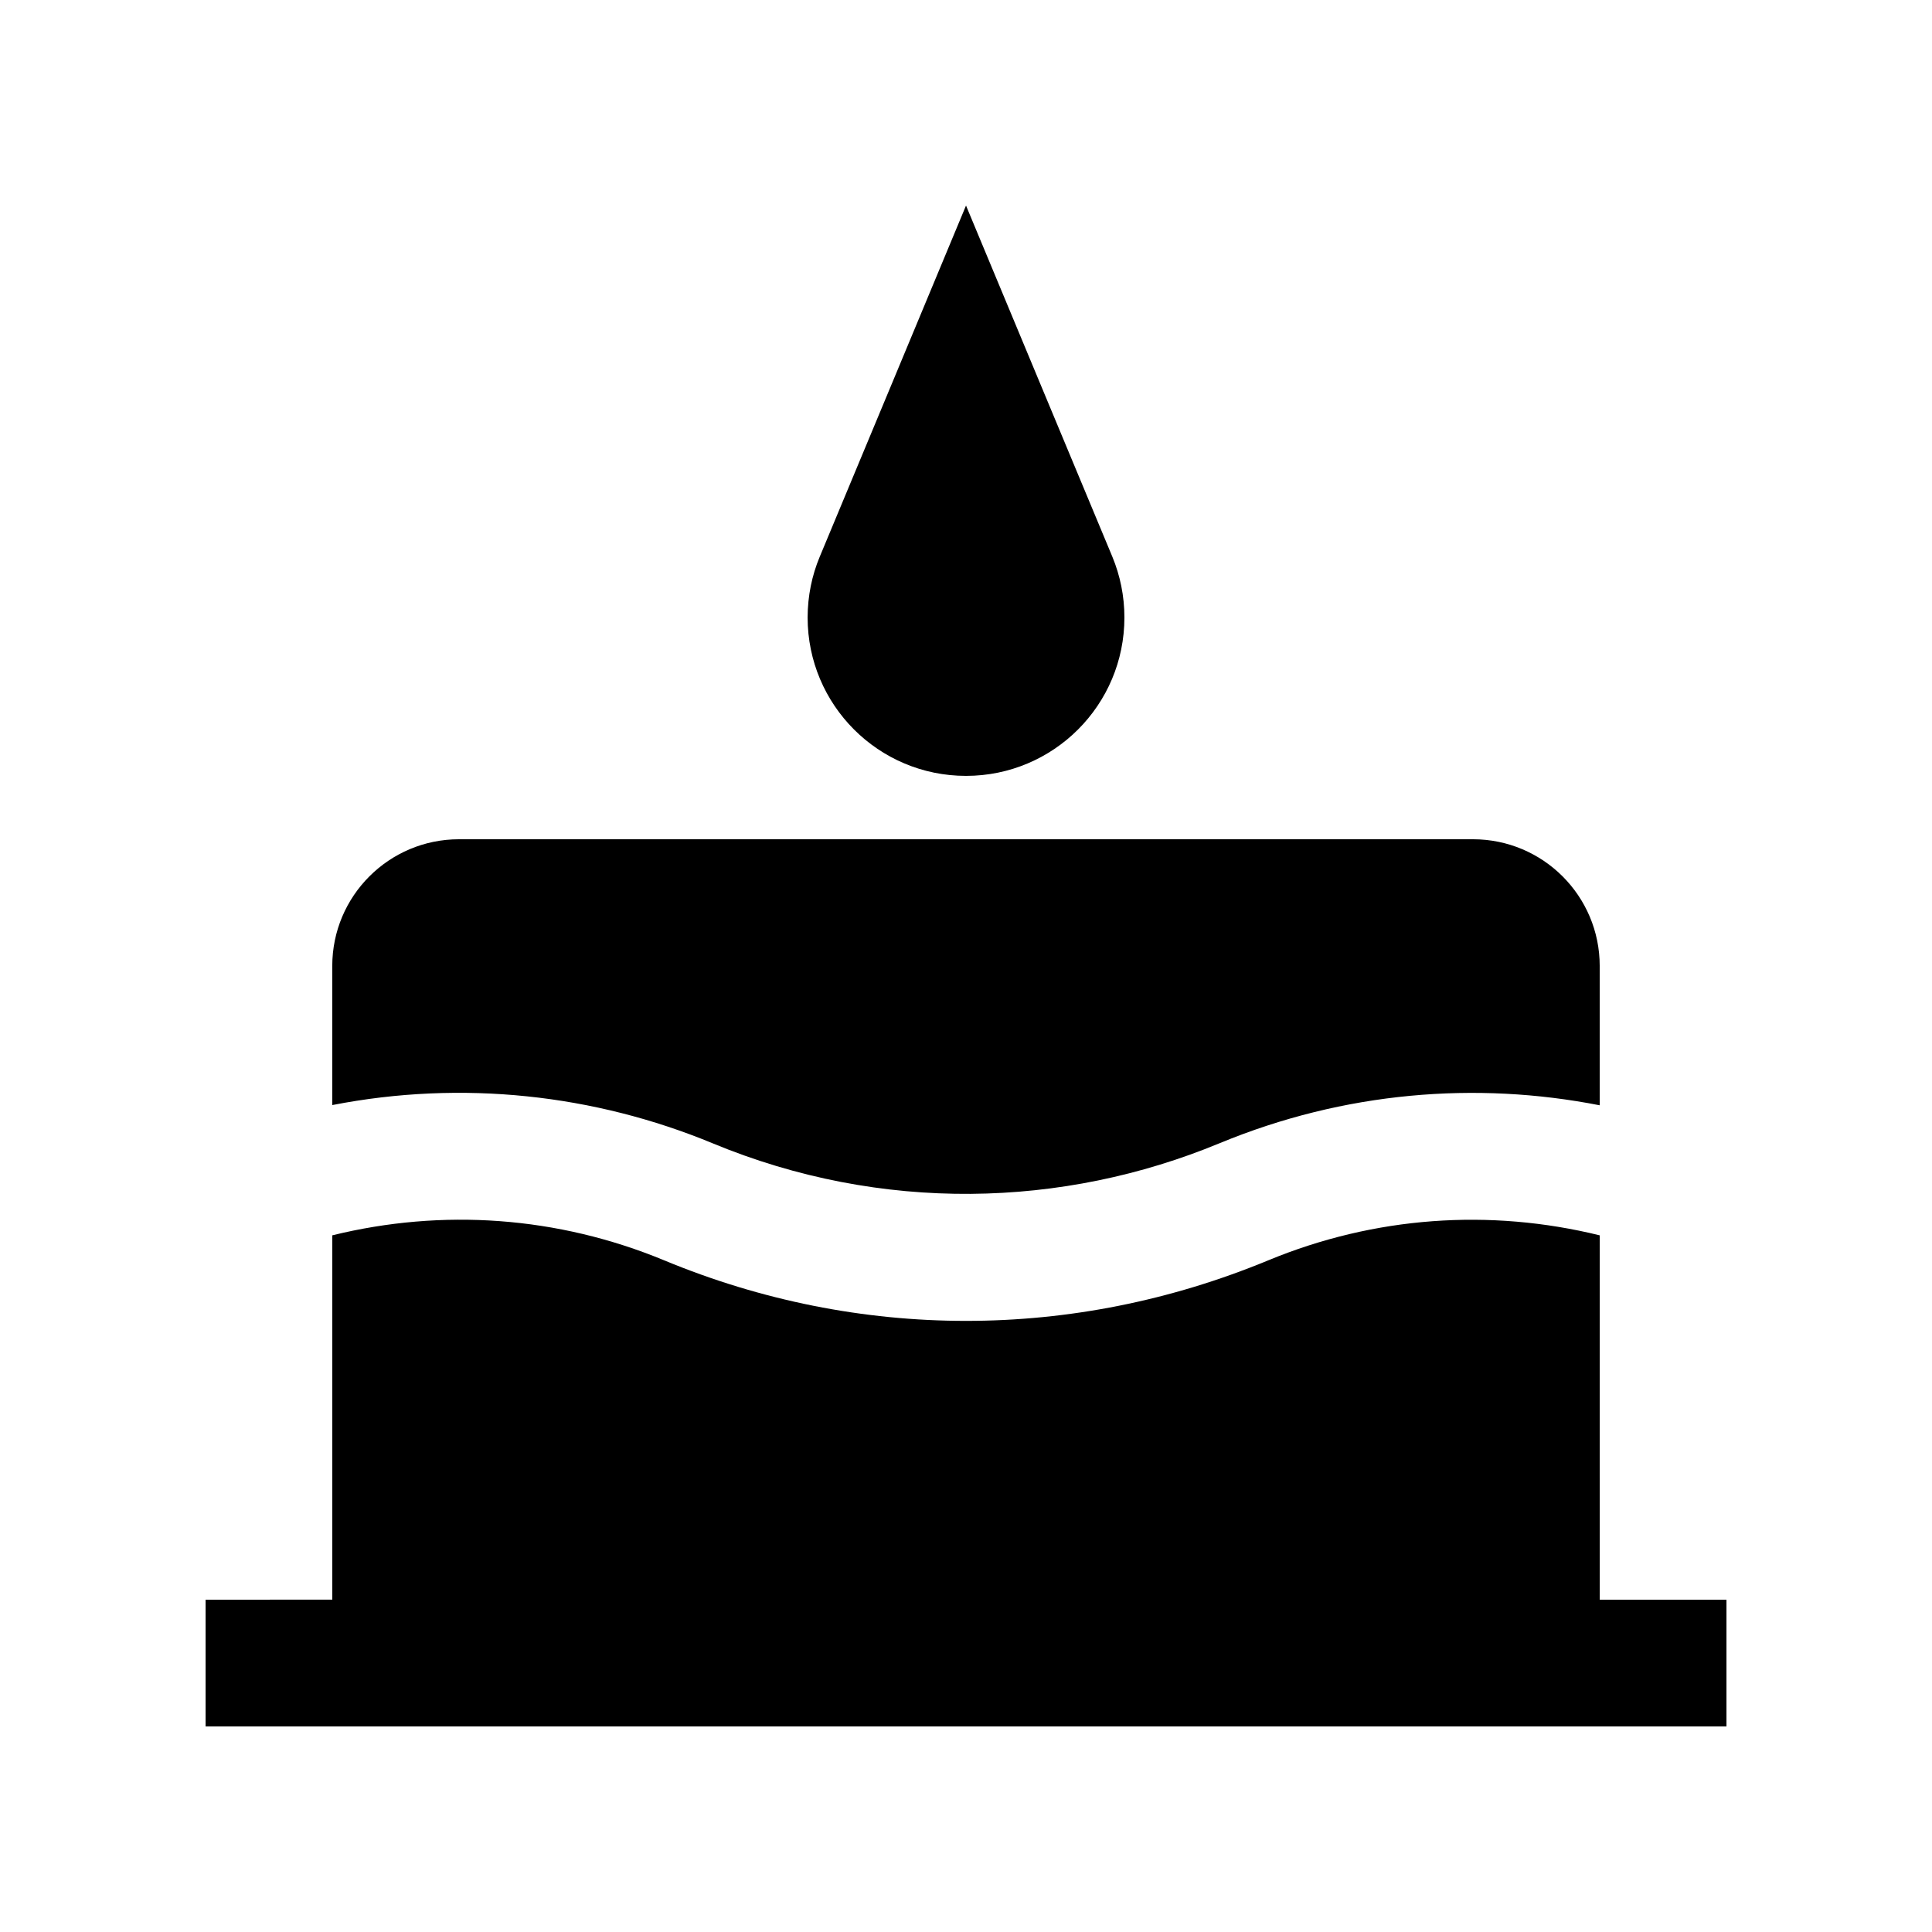 <?xml version="1.0" encoding="UTF-8"?>
<!-- Uploaded to: SVG Repo, www.svgrepo.com, Generator: SVG Repo Mixer Tools -->
<svg fill="#000000" width="800px" height="800px" version="1.1" viewBox="144 144 512 512" xmlns="http://www.w3.org/2000/svg">
 <g>
  <path d="m361.23 291.56c-2.066 4.957-3.188 10.367-3.203 16.078 0.012 23.191 18.785 41.977 41.977 41.977 23.199 0 41.977-18.785 41.977-41.977 0-5.684-1.137-11.117-3.188-16.078-0.004 0.031-38.789-93.086-38.789-93.086s-38.758 93.117-38.773 93.086z"/>
  <path d="m332.84 446.98c44.77 18.566 92.855 17.176 134.33 0 33.105-13.707 68.035-16.48 100.77-10.066v-36.914c0-18.57-15.039-33.59-33.594-33.59h-268.7c-18.555 0-33.594 15.039-33.594 33.59v36.855c34.512-6.738 69.523-2.812 100.79 10.125z"/>
  <path d="m567.95 471.38c-29.152-7.164-59.668-5.047-87.914 6.648-25.816 10.676-52.898 16.02-80.016 16.02-27.113 0-54.215-5.344-80.016-16.051-28.238-11.688-58.781-13.793-87.945-6.621v96.551l-33.578 0.004v33.59h403.05v-33.59h-33.578z"/>
 </g>
</svg>